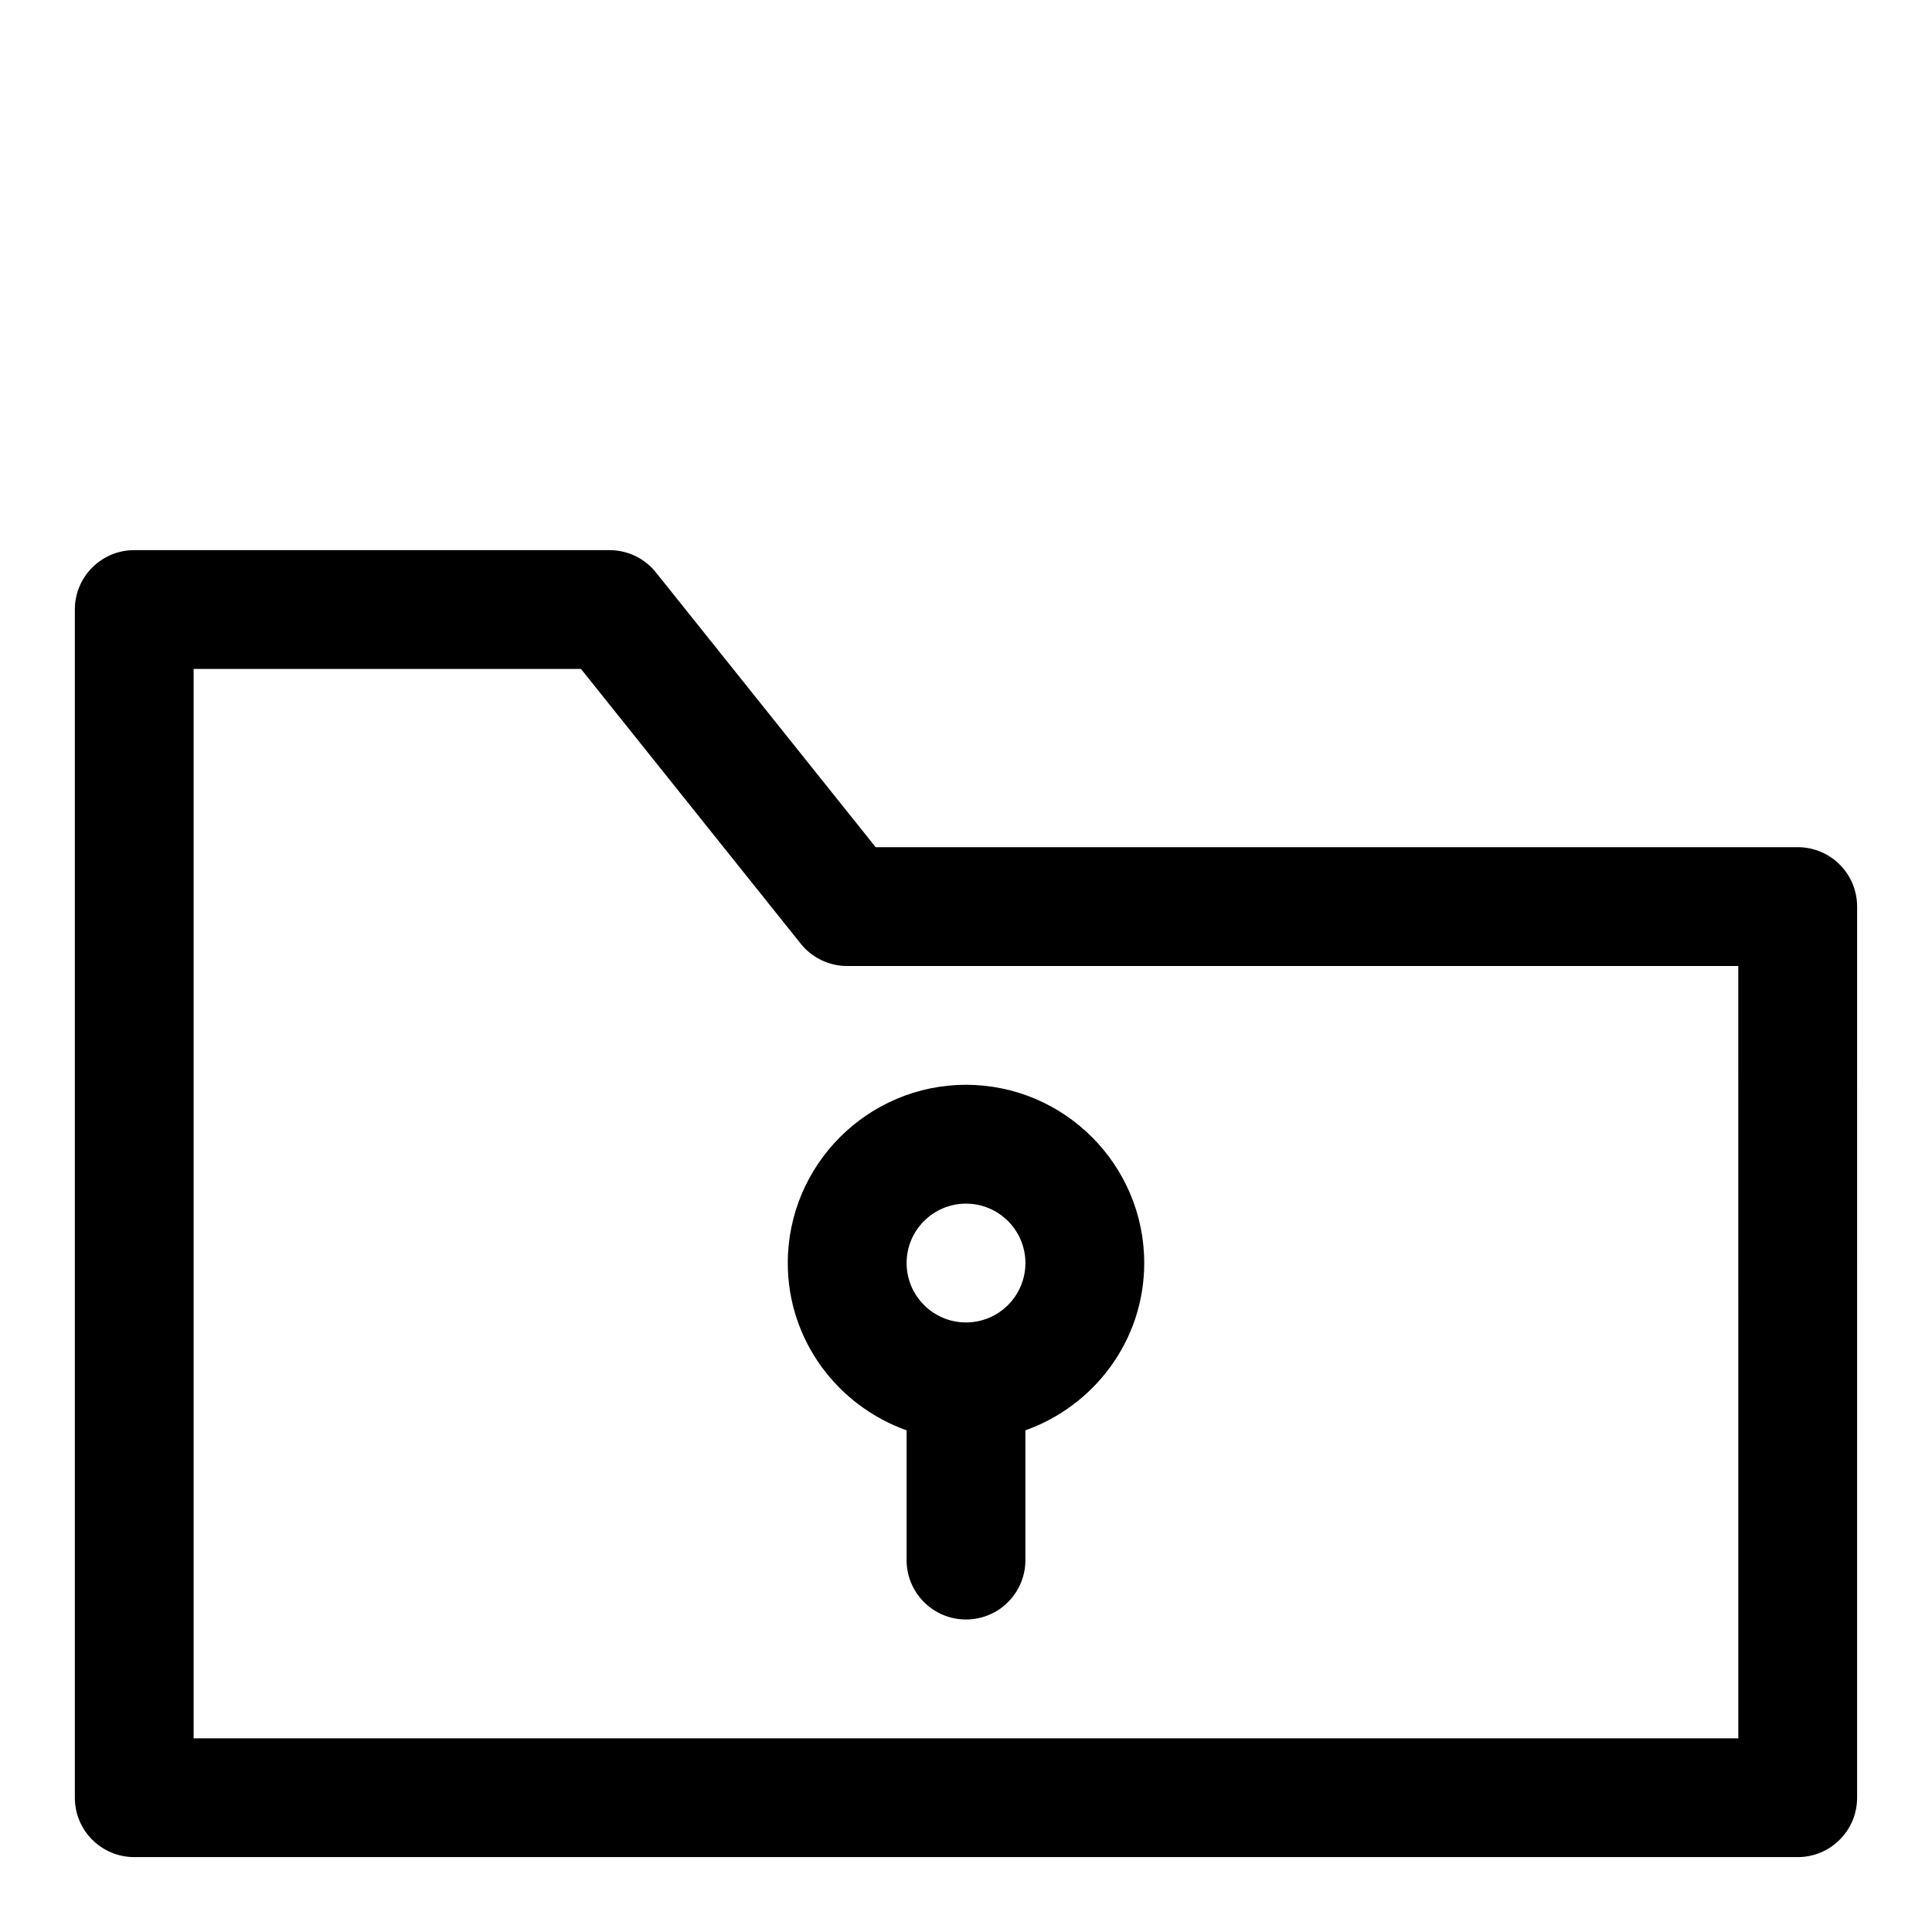 <?xml version="1.0" encoding="UTF-8"?>
<!-- Uploaded to: ICON Repo, www.iconrepo.com, Generator: ICON Repo Mixer Tools -->
<svg fill="#000000" width="800px" height="800px" version="1.1" viewBox="144 144 512 512" xmlns="http://www.w3.org/2000/svg">
 <g>
  <path d="m620.41 368.51h-244.35l-58.238-72.816c-2.973-3.734-7.508-5.906-12.293-5.906h-125.95c-8.691 0-15.742 7.039-15.742 15.742v314.88c0 8.707 7.055 15.742 15.742 15.742h440.83c8.691 0 15.742-7.039 15.742-15.742l0.004-236.16c0-8.707-7.055-15.742-15.746-15.742zm-15.742 236.16h-409.35v-283.39h102.65l58.238 72.816c2.992 3.731 7.508 5.906 12.297 5.906h236.16z"/>
  <path d="m352.77 478.72c0 20.5 13.211 37.816 31.488 44.336v34.383c0 8.707 7.055 15.742 15.742 15.742 8.691 0 15.742-7.039 15.742-15.742v-34.387c18.277-6.519 31.488-23.836 31.488-44.336 0-26.039-21.191-47.23-47.23-47.23-26.039 0.004-47.23 21.195-47.23 47.234zm47.234-15.742c8.676 0 15.742 7.055 15.742 15.742 0 8.691-7.07 15.742-15.742 15.742-8.676 0-15.742-7.055-15.742-15.742-0.004-8.691 7.066-15.742 15.742-15.742z"/>
 </g>
</svg>
